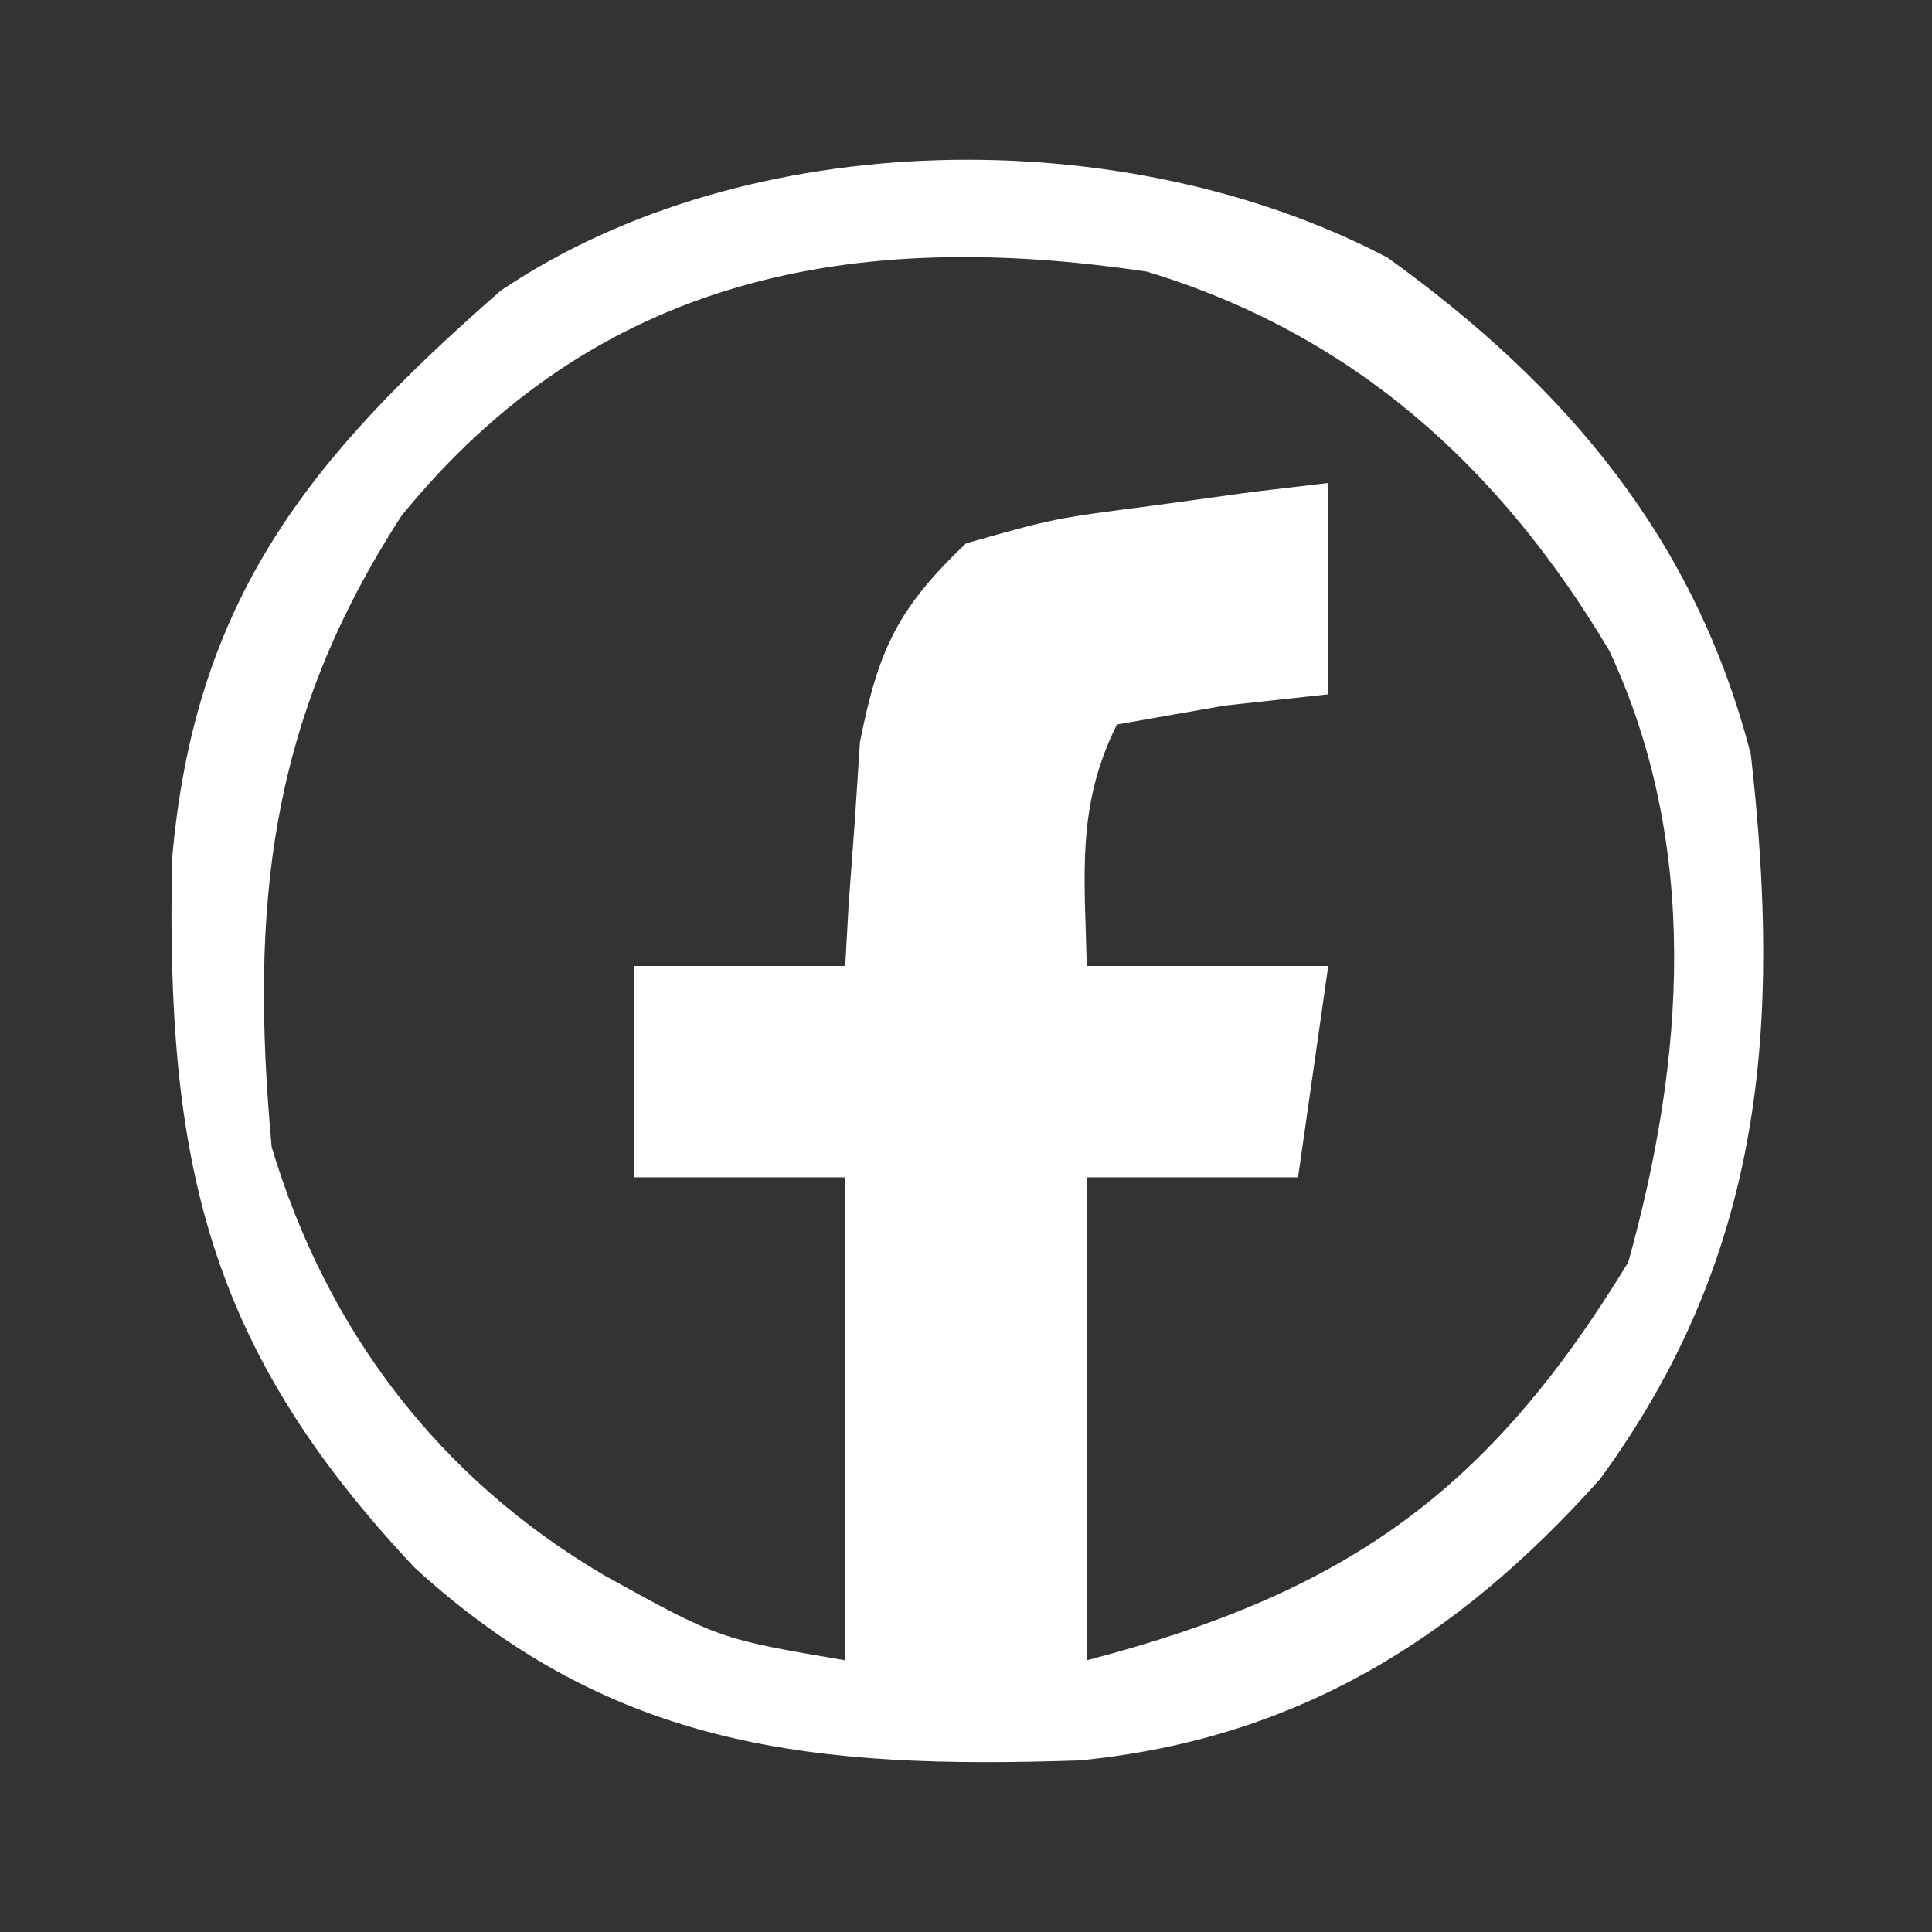 <?xml version="1.0" encoding="UTF-8"?>
<svg version="1.1" xmlns="http://www.w3.org/2000/svg" width="64" height="64">
<rect width="100%" height="100%" fill="#333333" stroke="none"/>
<path d="M0 0 C5.934 4.271 10.206 9.342 12.035 16.465 C13.047 25.453 12.466 33.037 7.035 40.465 C2.273 45.793 -3.059 49.083 -10.203 49.781 C-18.949 50.072 -25.624 49.429 -32.219 43.406 C-39.134 36.07 -40.465 29.918 -40.266 19.938 C-39.52 11.327 -35.76 6.674 -29.379 1.094 C-21.208 -4.42 -8.672 -4.555 0 0 Z M-32.656 8.539 C-37.054 15.317 -37.695 21.471 -36.965 29.465 C-35.14 35.534 -31.439 40.423 -25.938 43.656 C-22.14 45.756 -22.14 45.756 -17.965 46.465 C-17.965 41.185 -17.965 35.905 -17.965 30.465 C-20.275 30.465 -22.585 30.465 -24.965 30.465 C-24.965 28.155 -24.965 25.845 -24.965 23.465 C-22.655 23.465 -20.345 23.465 -17.965 23.465 C-17.927 22.789 -17.89 22.114 -17.852 21.418 C-17.786 20.526 -17.72 19.634 -17.652 18.715 C-17.594 17.833 -17.536 16.951 -17.477 16.043 C-16.87 12.989 -16.226 11.611 -13.965 9.465 C-11.047 8.637 -11.047 8.637 -7.777 8.215 C-6.691 8.065 -5.604 7.916 -4.484 7.762 C-3.653 7.664 -2.821 7.566 -1.965 7.465 C-1.965 9.775 -1.965 12.085 -1.965 14.465 C-3.099 14.589 -4.234 14.712 -5.402 14.84 C-7.166 15.149 -7.166 15.149 -8.965 15.465 C-10.319 18.174 -10.03 20.474 -9.965 23.465 C-7.325 23.465 -4.685 23.465 -1.965 23.465 C-2.295 25.775 -2.625 28.085 -2.965 30.465 C-5.275 30.465 -7.585 30.465 -9.965 30.465 C-9.965 35.745 -9.965 41.025 -9.965 46.465 C-1.372 44.218 3.341 40.897 7.973 33.277 C9.847 26.551 10.36 19.493 7.348 13.027 C3.723 6.928 -1.143 2.538 -7.965 0.465 C-17.728 -0.996 -26.199 0.62 -32.656 8.539 Z " fill="#FFFFFF" transform="translate(45.965,8.535)"/>
</svg>

